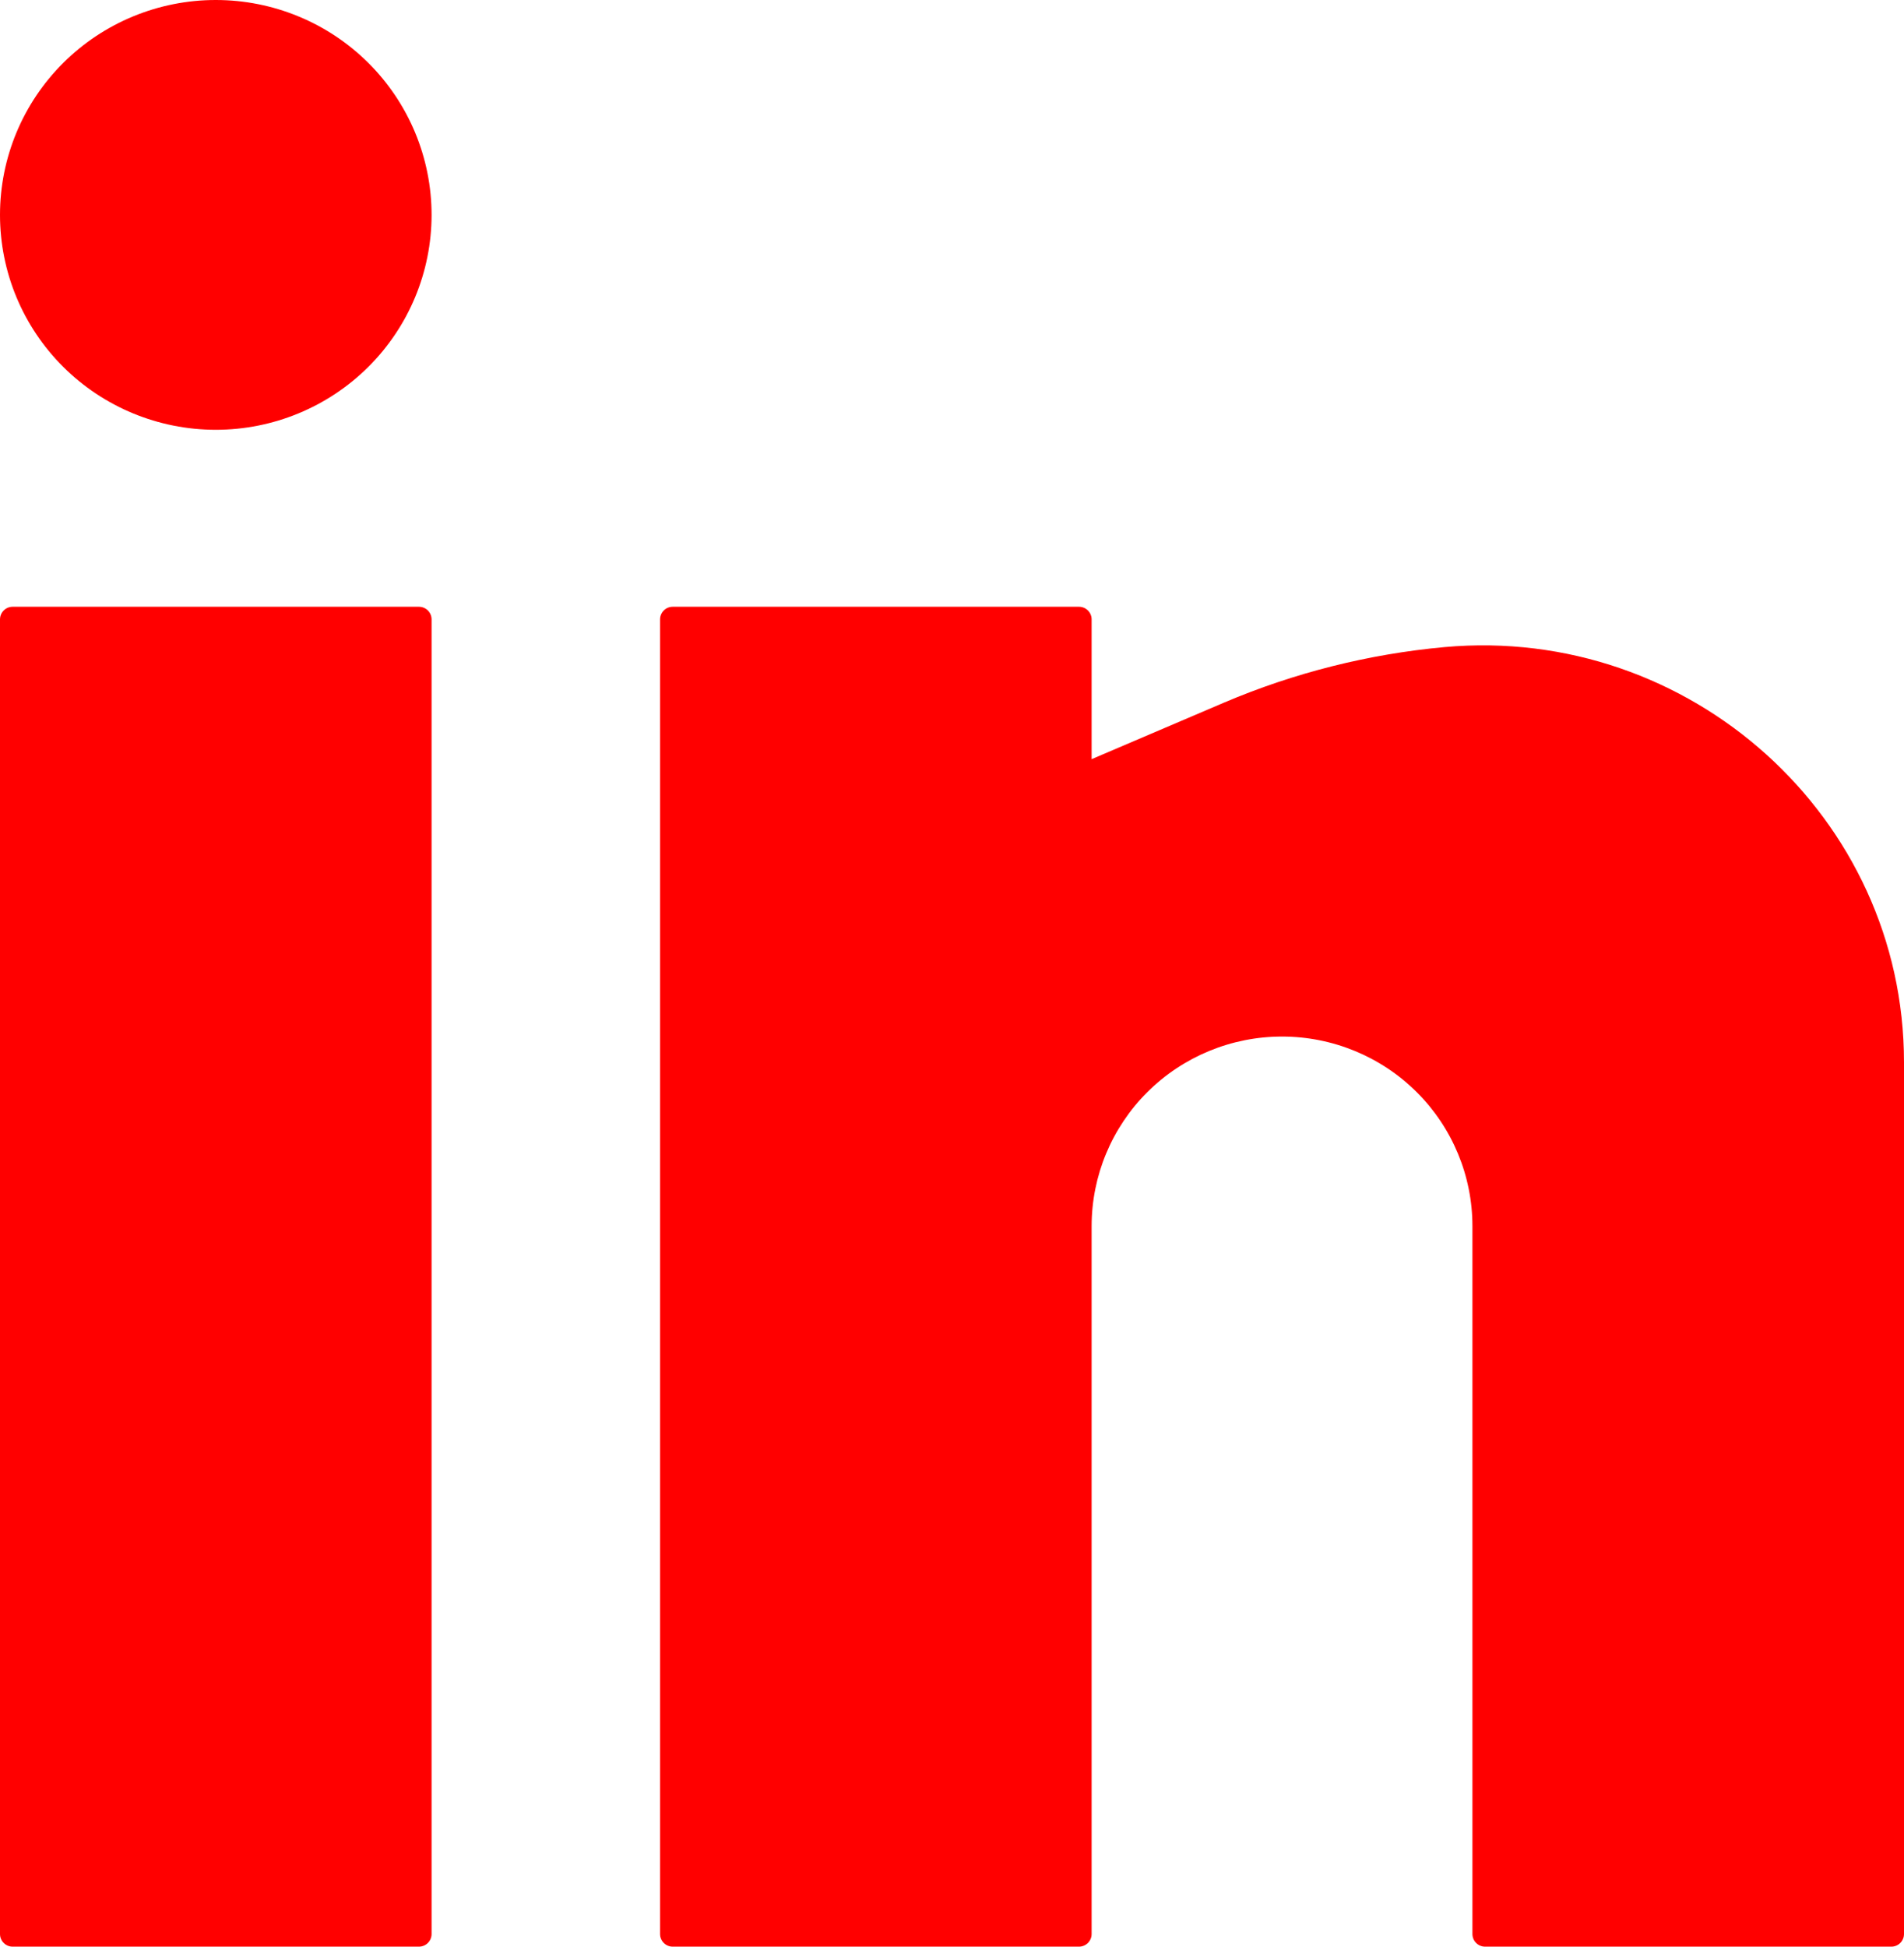 <?xml version="1.0" encoding="UTF-8"?>
<svg xmlns="http://www.w3.org/2000/svg" width="45" height="46" viewBox="0 0 45 46" fill="none">
  <path d="M5.1 0C3.747 0 2.45 0.535 1.494 1.487C0.537 2.44 0 3.731 0 5.078C0 6.425 0.537 7.716 1.494 8.669C2.45 9.621 3.747 10.156 5.1 10.156C6.453 10.156 7.75 9.621 8.706 8.669C9.663 7.716 10.2 6.425 10.2 5.078C10.2 3.731 9.663 2.44 8.706 1.487C7.75 0.535 6.453 0 5.1 0ZM0.3 14.338C0.22 14.338 0.144 14.369 0.088 14.425C0.032 14.481 0 14.557 0 14.636V45.701C0 45.866 0.134 46 0.3 46H9.9C9.98 46 10.056 45.968 10.112 45.913C10.168 45.856 10.2 45.781 10.2 45.701V14.636C10.2 14.557 10.168 14.481 10.112 14.425C10.056 14.369 9.98 14.338 9.9 14.338H0.3ZM15.9 14.338C15.82 14.338 15.744 14.369 15.688 14.425C15.632 14.481 15.6 14.557 15.6 14.636V45.701C15.6 45.866 15.734 46 15.9 46H25.5C25.58 46 25.656 45.968 25.712 45.913C25.768 45.856 25.8 45.781 25.8 45.701V28.974C25.8 27.786 26.274 26.646 27.118 25.806C27.962 24.966 29.107 24.494 30.3 24.494C31.494 24.494 32.638 24.966 33.482 25.806C34.326 26.646 34.8 27.786 34.8 28.974V45.701C34.8 45.866 34.934 46 35.1 46H44.7C44.78 46 44.856 45.968 44.912 45.913C44.968 45.856 45 45.781 45 45.701V25.103C45 19.303 39.936 14.768 34.14 15.291C32.347 15.455 30.59 15.897 28.934 16.601L25.8 17.939V14.636C25.8 14.557 25.768 14.481 25.712 14.425C25.656 14.369 25.58 14.338 25.5 14.338H15.9Z" fill="#FF0000"></path>
</svg>
